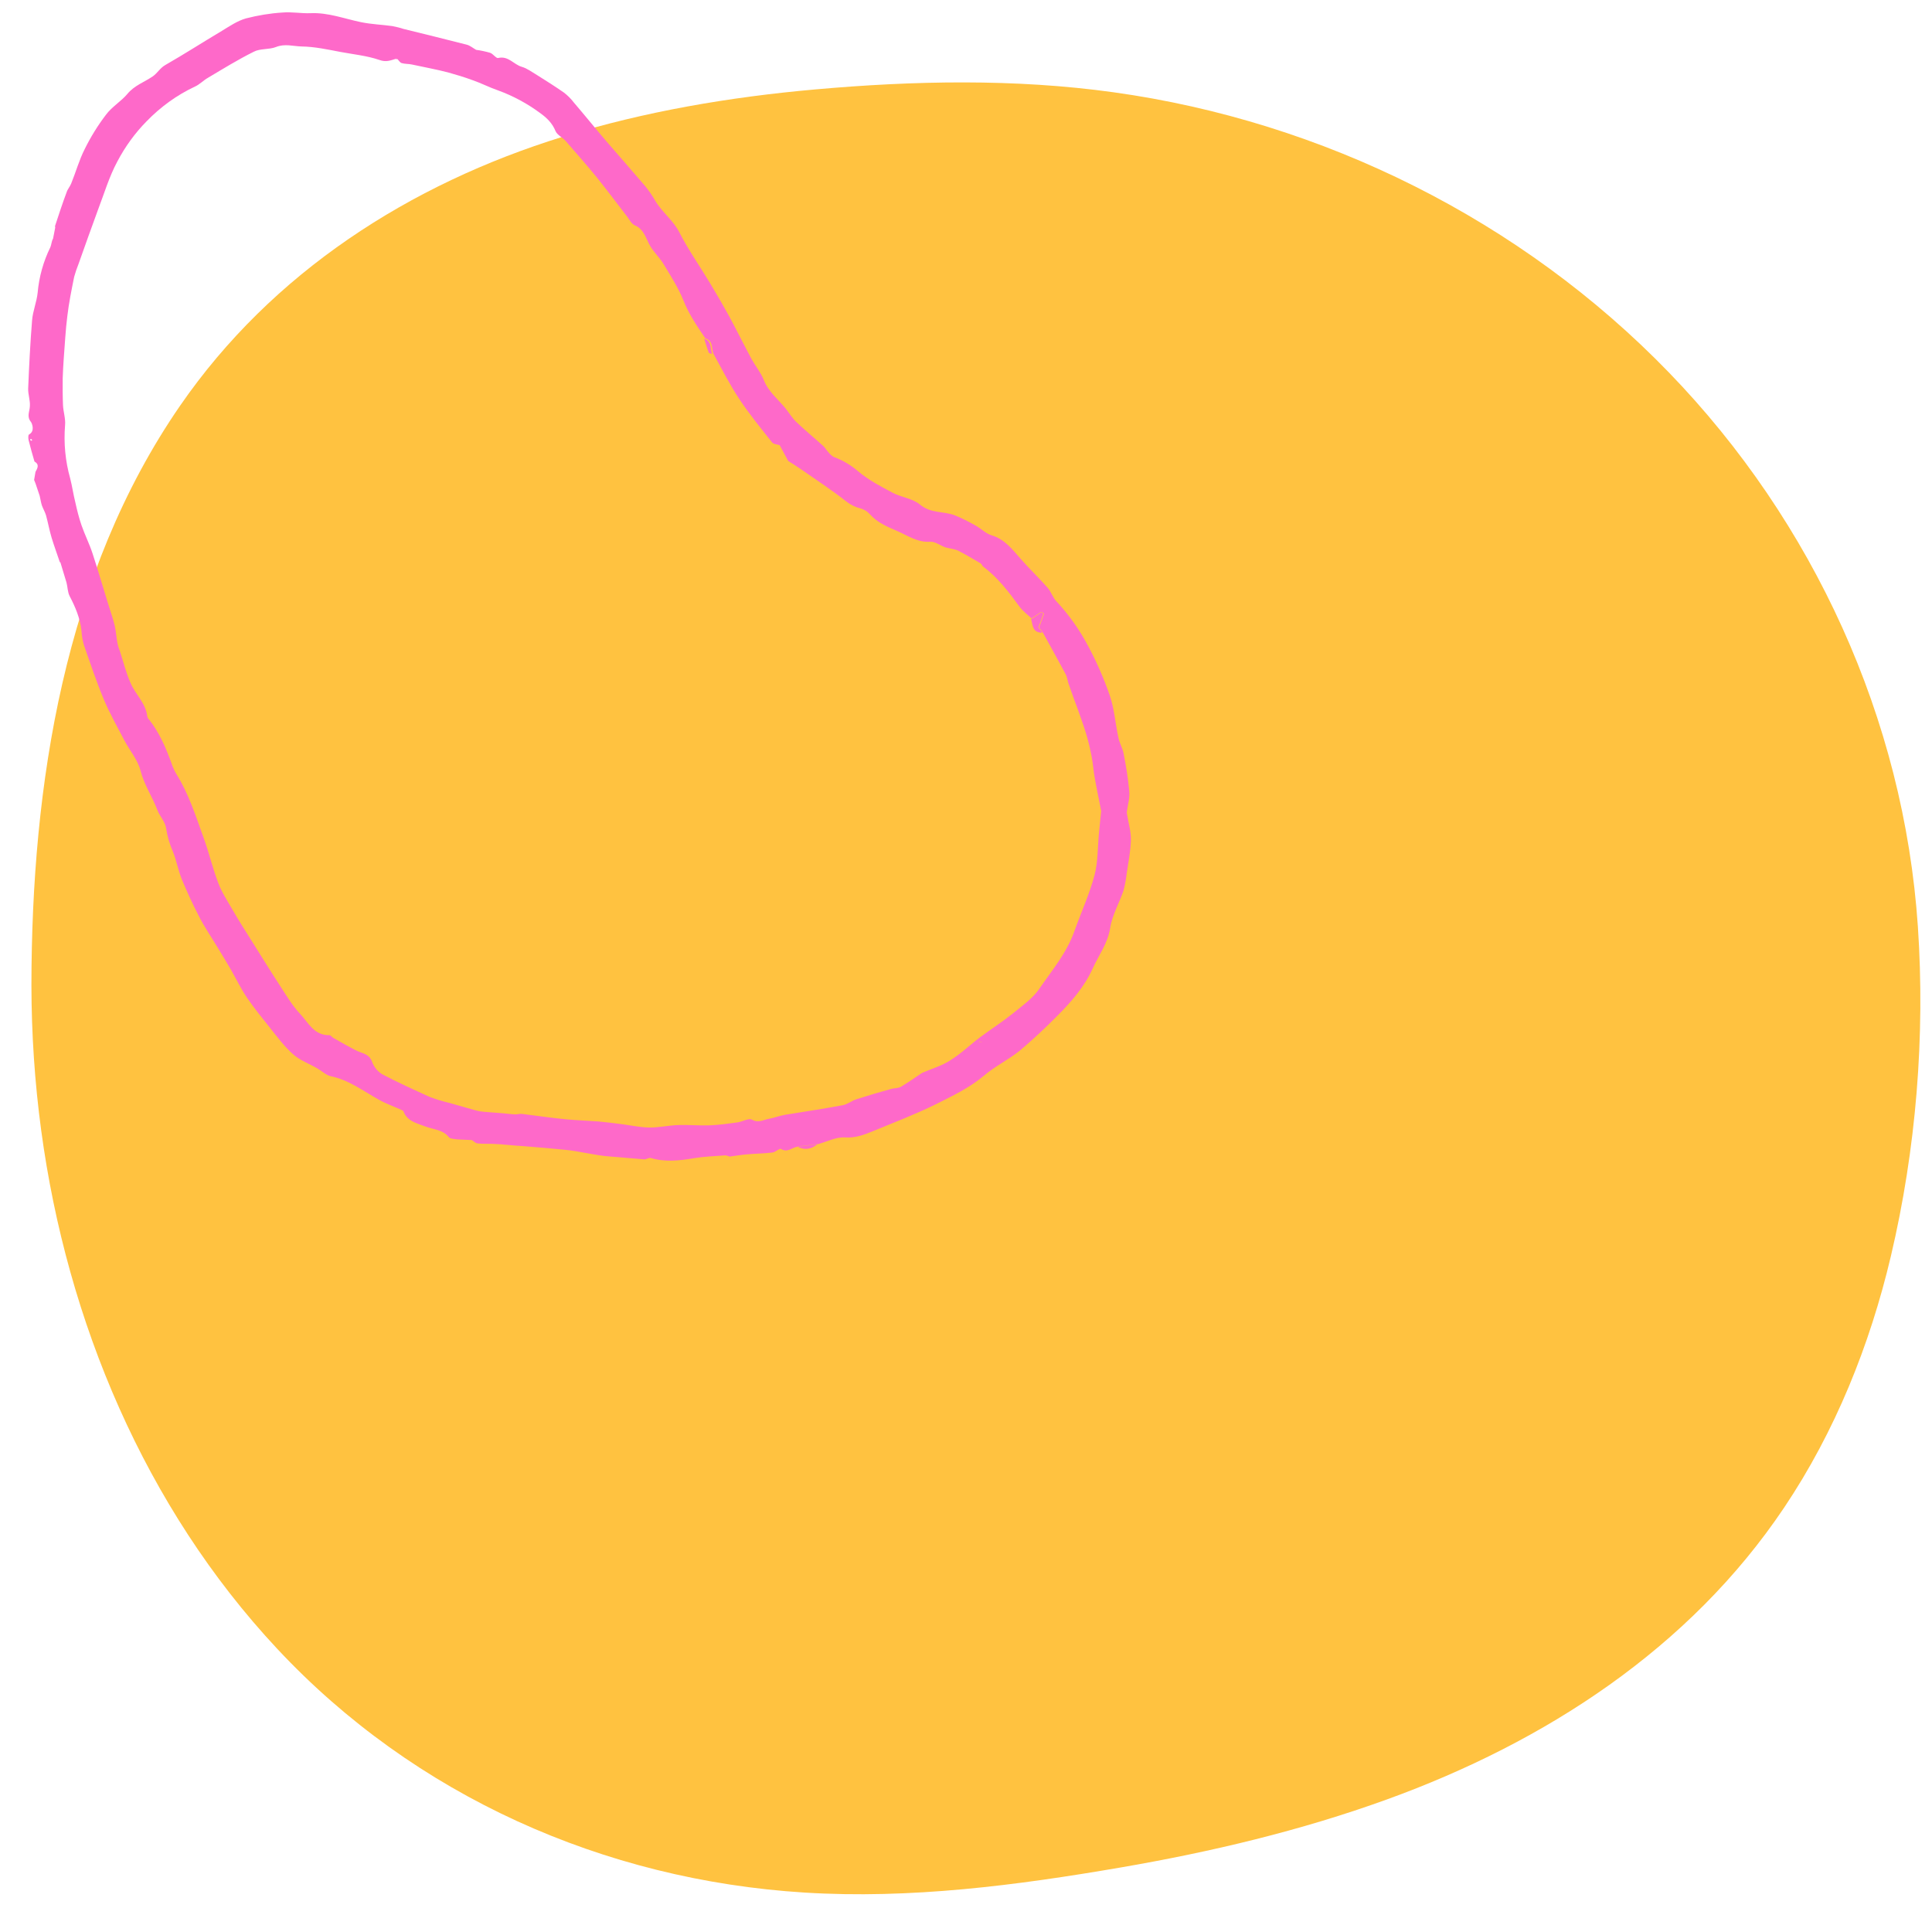 <?xml version="1.0" encoding="UTF-8"?> <svg xmlns="http://www.w3.org/2000/svg" xmlns:xlink="http://www.w3.org/1999/xlink" width="641" height="633" xml:space="preserve" overflow="hidden"> <defs> <clipPath id="clip0"> <rect x="2562" y="682" width="641" height="633"></rect> </clipPath> <clipPath id="clip1"> <rect x="2570" y="708" width="633" height="605"></rect> </clipPath> <clipPath id="clip2"> <rect x="2570" y="708" width="633" height="605"></rect> </clipPath> <clipPath id="clip3"> <rect x="2570" y="708" width="633" height="605"></rect> </clipPath> <clipPath id="clip4"> <path d="M2945.54 694.623 2933.97 1072.13 2563.54 1060.78 2575.11 683.274Z" fill-rule="nonzero" clip-rule="nonzero"></path> </clipPath> <clipPath id="clip5"> <path d="M2945.54 694.623 2933.97 1072.13 2563.54 1060.78 2575.11 683.274Z" fill-rule="evenodd" clip-rule="evenodd"></path> </clipPath> <clipPath id="clip6"> <path d="M2945.54 694.623 2933.97 1072.13 2563.54 1060.78 2575.11 683.274Z" fill-rule="evenodd" clip-rule="evenodd"></path> </clipPath> </defs> <g clip-path="url(#clip0)" transform="translate(-2562 -682)"> <g clip-path="url(#clip1)"> <g clip-path="url(#clip2)"> <g clip-path="url(#clip3)"> <path d="M626.715 299.554 626.715 299.554C626.691 315.657 625.626 331.737 623.473 347.697 614.936 410.993 589.057 472.749 545.169 519.708 499.524 568.549 436.774 596.427 370.297 600.586 335.099 602.789 299.817 598.202 265.177 592.24 235.236 587.086 205.519 580.032 176.927 569.668 124.588 550.697 76.593 519.674 45.195 472.859 28.244 447.585 16.754 418.965 9.779 389.416 1.415 353.978-1.635 316.371 0.827 280.047 5.493 211.183 35.48 145.824 83.373 96.298 132.282 45.723 198.145 12.933 267.747 3.267 300.473-1.277 333.902-0.589 366.755 2.337 395.028 4.854 423.218 9.621 450.37 18.013 501.176 33.717 546.855 63.039 577.343 107.201 615.866 163.002 626.639 233.105 626.715 299.554Z" fill="#FFC240" fill-rule="nonzero" fill-opacity="1" transform="matrix(-1 0 0 1 3199.14 709.341)"></path> </g> </g> </g> <g clip-path="url(#clip4)"> <g clip-path="url(#clip5)"> <g clip-path="url(#clip6)"> <path d="M185.673 364.334C183.062 365.304 180.451 366.348 177.84 367.243 175.379 368.064 172.917 368.586 170.455 369.332 169.336 369.705 168.292 370.376 167.173 370.824 166.129 371.197 165.084 371.346 164.04 371.645 162.697 372.092 161.354 372.689 160.012 373.137L158.818 373.659 156.133 373.286C154.939 372.689 153.671 371.943 152.701 373.733 150.389 374.479 148.076 375.225 145.689 375.897 145.092 376.046 144.048 376.12 143.824 375.822 142.63 373.733 140.019 375.002 139.646 375.3 137.856 376.866 136.215 375.822 134.425 375.822 132.485 375.747 130.546 376.568 128.606 376.568 121.072 376.493 113.537 376.344 106.003 375.971 102.87 375.822 99.886 374.629 96.753 374.405 91.531 374.106 86.384 372.838 81.61 370.675 80.715 370.302 79.67 370.376 78.7 369.854L75.045 369.258C74.896 369.258 74.672 369.332 74.523 369.332 70.718 368.213 66.914 367.094 63.184 365.826 62.14 365.528 61.319 364.782 60.275 364.409 56.47 362.991 52.442 362.022 48.787 360.306 44.684 358.441 40.805 356.203 37.15 353.592 34.464 351.727 32.599 348.743 30.063 346.729 27.154 344.491 25.96 341.209 23.946 338.449 22.827 336.957 21.111 336.136 20.067 334.42 16.262 328.229 12.159 322.261 8.206 316.07 6.565 313.533 4.7 310.997 3.804 308.162 2.686 304.283 1.865 300.255 1.492 296.152 1.119 293.093 1.641 289.886 1.417 286.827 0.97 281.009 2.909 275.563 3.879 269.968 4.476 266.537 4.476 263.031 4.849 259.599 5.073 258.331 5.296 257.063 5.669 255.869 7.161 248.857 8.653 241.845 10.22 234.833 10.444 233.639 11.339 232.595 11.861 231.551 12.01 229.984 12.309 228.417 12.682 226.926 12.98 225.881 14.546 224.837 14.323 224.165 13.428 220.809 16.337 218.944 17.008 216.258 17.456 214.468 18.649 212.827 19.544 211.185 21.335 208.127 23.125 205.068 25.065 202.085 25.96 200.816 27.079 199.623 28.272 198.653 32.45 194.849 36.777 191.119 40.954 187.314 45.728 182.913 50.502 178.437 55.351 174.036 56.843 172.768 58.335 171.649 60.051 170.604 63.781 168.217 66.317 164.413 70.345 162.25 76.015 159.116 81.237 155.163 86.682 151.657 90.263 149.344 93.844 147.106 97.499 144.943 102.124 142.257 106.898 139.721 111.523 137.036 113.761 135.693 115.775 133.902 118.162 132.858 122.041 131.217 124.429 127.935 127.412 125.324 128.904 124.056 130.546 123.011 131.814 121.594 134.499 118.61 136.886 115.477 139.497 112.418 140.094 111.747 140.915 111.299 141.511 110.628 142.108 110.18 142.63 109.509 143.003 108.838 143.973 105.854 145.54 103.019 147.554 100.557 150.239 97.126 152.253 93.023 154.193 89.069 155.685 86.085 155.909 82.281 157.848 79.819 160.758 76.164 159.788 71.912 161.056 68.182 161.951 65.72 163.07 63.408 164.264 61.095 165.233 59.23 166.8 57.664 167.322 55.724 168.516 51.248 171.798 48.712 174.856 45.803 178.064 42.819 180.973 39.537 184.181 36.553 185.375 35.434 187.24 34.837 188.433 33.644 192.834 29.242 197.907 25.438 203.353 22.379 208.425 19.47 213.796 16.934 219.317 14.845 223.718 13.204 228.567 12.756 233.192 11.563 234.833 11.19 236.399 10.145 238.041 9.772 242.218 8.803 246.395 7.982 250.648 7.46 252.885 7.161 255.198 7.833 257.51 8.057 257.883 8.057 258.256 7.982 258.555 7.907 261.315 7.385 264.075 6.415 266.835 6.415 270.49 6.415 274.146 7.012 277.801 7.46 279.741 7.609 281.68 7.907 283.62 8.355 287.797 9.623 291.825 11.861 296.152 12.383 301.374 13.055 305.327 15.964 309.878 17.829 315.92 20.365 320.918 24.468 325.618 28.869 329.795 32.748 333.824 36.777 337.628 41.029 340.836 44.758 343.148 49.234 346.431 52.815 350.608 57.515 353.368 62.96 356.278 68.331 359.784 74.896 362.693 81.908 365.751 88.696 367.094 91.755 368.362 94.59 368.213 98.245 368.139 101.154 369.854 104.138 370.749 107.122L371.794 113.836C372.092 115.626 373.957 117.043 372.689 119.207 372.391 119.729 373.808 120.997 373.957 122.041 374.405 124.951 374.479 127.86 374.852 130.695 375.076 132.56 375.449 134.35 375.747 136.215 375.524 136.663 375.449 137.11 375.375 137.558 375.747 141.064 375.971 144.57 376.643 148.001 377.612 152.776 378.284 157.475 377.016 162.324 376.866 162.921 377.538 163.741 377.538 164.413 377.389 168.217 377.09 172.022 376.941 175.901 376.717 181.048 375.449 186.046 375.151 191.193 374.852 195.595 374.629 200.07 374.405 204.472 374.33 206.486 374.256 208.575 374.106 210.589 374.106 210.962 374.106 211.335 374.032 211.708L373.957 214.99C372.764 215.288 371.57 215.438 372.241 217.302 372.614 218.794 372.838 220.286 372.913 221.778 371.495 222.972 371.272 224.986 372.465 226.403 372.614 226.553 372.689 226.702 372.838 226.776 372.689 227.672 372.764 228.94 372.241 229.387 369.705 231.551 369.854 234.609 368.885 237.369 367.915 240.129 367.393 243.412 364.11 244.754 363.886 244.829 363.737 245.277 363.588 245.575 362.544 248.111 361.723 250.722 360.455 253.109 357.77 258.331 354.263 263.18 353.219 269.222 352.921 270.789 351.578 272.206 350.757 273.773 349.265 276.533 348.296 279.591 346.356 281.904 343.894 284.888 340.761 287.349 337.777 289.886 334.644 292.571 331.437 295.331 328.08 297.793 325.17 299.882 322.037 301.523 318.979 303.388 316.368 305.029 313.832 306.67 311.221 308.386 308.013 310.475 304.954 312.713 301.672 314.503 297.719 316.741 293.616 318.755 289.513 320.62 286.604 321.888 283.396 322.559 280.487 323.828 278.025 325.021 275.414 325.842 272.654 326.364 270.64 326.737 268.849 328.602 266.835 329.422 262.509 331.213 258.704 334.047 254.004 335.39 250.424 336.435 247.44 339.195 244.158 341.06 239.756 343.521 235.504 346.132 230.954 348.221 225.061 350.907 219.018 353.144 212.976 355.457 211.409 355.979 209.768 356.278 208.127 356.427 204.099 357.024 200.518 358.665 196.937 360.679 195.595 361.425 193.953 361.425 192.461 361.872 190.149 362.618 187.911 363.439 185.599 364.185 185.673 364.185 185.748 364.11 185.822 364.11 185.822 364.11 185.822 364.036 185.897 363.961L185.673 364.334ZM15.74 257.51 15.069 257.883 15.665 258.107C16.262 259.898 16.934 261.315 16.188 263.553 14.919 267.656 14.621 272.132 13.95 276.458 13.278 280.785 12.458 285.037 12.532 289.513 12.532 292.348 11.712 295.033 12.98 297.942 13.95 300.18 13.577 303.164 14.77 305.253 17.53 310.4 20.738 315.249 23.871 320.172 24.766 321.664 26.184 322.858 26.93 324.424 29.914 330.318 34.016 335.614 38.94 340.09 42.968 343.82 47.593 346.953 52.517 349.34 57.589 351.876 63.259 353.368 68.63 355.233 74.672 357.247 80.715 359.187 86.757 361.126 88.174 361.649 89.666 362.096 91.158 362.469 95.559 363.215 99.886 363.961 104.287 364.334 108.912 364.782 113.612 364.856 118.237 365.08 120.4 365.155 122.564 365.229 124.802 365.229 127.785 365.155 130.695 365.08 133.679 364.856 135.917 364.707 138.155 363.812 140.392 363.961 146.286 364.259 152.253 363.513 157.923 361.723 160.459 360.977 163.145 360.53 165.756 359.784 168.367 359.112 170.828 358.441 173.365 357.471 176.498 356.278 179.482 354.636 182.615 353.517 187.986 351.578 193.431 349.788 198.877 347.923 201.339 347.102 203.726 346.132 206.187 345.461 208.127 344.939 210.141 344.79 212.081 344.342 212.976 344.118 213.871 343.82 214.692 343.447 218.198 342.179 221.778 341.209 225.135 339.568 228.79 337.852 231.551 334.42 235.803 333.749 236.25 333.674 236.698 333.451 236.996 333.078 241.174 329.572 245.948 327.334 250.946 325.32 252.214 324.872 253.482 324.275 254.676 323.529 261.091 319.203 268.402 316.666 275.488 313.832 280.337 311.892 285.41 310.549 290.259 308.535 293.392 307.267 296.227 305.253 299.136 303.463 302.493 301.374 305.7 299.21 308.983 296.973 313.981 293.616 319.053 290.259 323.977 286.827 326.961 284.739 330.168 282.724 332.705 280.188 335.539 277.279 339.941 275.265 339.642 270.043 339.642 269.595 340.314 269.222 340.537 268.7 341.88 266.164 343.223 263.627 344.417 261.091 345.386 259.077 345.312 256.69 348.072 255.646 349.713 254.974 351.13 253.781 352.025 252.214 354.562 246.992 356.8 241.621 359.038 236.25 359.784 234.087 360.38 231.924 360.828 229.686 361.574 226.702 362.32 223.718 363.066 220.734 363.29 219.839 363.364 218.944 363.439 217.974 363.588 215.811 363.588 213.722 363.737 211.558 363.812 210.216 363.961 208.948 363.961 207.605 363.961 206.859 363.663 206.187 363.737 205.441 364.185 200.518 364.782 195.595 365.08 190.671 365.304 187.165 365.304 183.659 365.453 180.153 365.602 177.691 365.826 175.229 366.05 172.842 366.348 169.709 366.945 166.502 366.945 163.368 366.945 160.235 366.05 156.878 365.826 153.596 365.602 150.165 365.826 146.659 365.602 143.153 365.378 140.019 364.856 136.961 364.334 133.902 364.036 132.261 362.693 130.173 363.29 129.128 364.409 126.965 363.215 125.398 362.842 123.608 362.469 121.818 361.723 120.102 361.35 118.312 360.082 111.896 358.963 105.481 357.546 99.14 357.173 97.573 355.979 96.231 355.457 94.739 354.114 90.934 352.846 87.13 351.652 83.251 351.354 82.281 351.429 81.088 350.907 80.192 349.415 77.805 347.699 75.567 346.058 73.255 344.566 70.122 343.521 66.765 341.582 64.005 339.269 60.499 336.211 57.589 333.6 54.307 330.84 50.801 328.303 47.146 325.394 43.714 322.783 40.73 320.322 37.373 317.039 35.285 310.773 31.256 304.88 26.557 297.644 24.244 291.378 22.23 285.261 19.619 278.845 18.127 274.37 17.083 269.521 17.381 264.896 17.083 262.359 16.934 259.748 16.71 257.51 16.561 253.855 17.381 250.275 18.276 246.694 19.022 244.307 19.544 241.845 19.768 239.533 20.291 236.847 20.887 234.161 21.633 231.551 22.528 228.94 23.424 226.403 24.468 223.867 25.438 221.107 26.557 218.347 27.676 215.587 28.72 214.542 29.093 213.423 29.242 212.528 29.764 208.052 32.375 203.577 34.986 199.101 37.672L197.31 39.014 192.76 37.523 192.163 38.269 194.55 41.476C193.282 42.894 192.163 44.535 190.671 45.728 185.897 49.458 181.272 53.188 177.766 58.186 177.467 58.559 176.945 58.708 176.721 59.081 175.379 61.543 173.961 64.079 172.768 66.615 172.171 67.958 172.171 69.45 171.798 70.868 171.276 72.583 169.933 74.374 170.082 75.94 170.53 80.341 168.143 83.698 166.725 87.428 165.457 90.636 164.189 93.844 161.578 96.305 160.683 97.126 160.086 98.245 159.788 99.364 159.415 101.154 158.669 102.795 157.624 104.213 153.969 109.136 150.762 114.433 147.405 119.58 146.36 121.221 145.316 122.937 144.794 123.906L139.646 126.89C139.423 127.636 139.423 128.904 138.826 129.427 134.201 133.306 129.65 137.334 124.652 140.84 120.027 144.122 114.955 146.882 110.031 149.792 108.241 150.538 105.779 149.941 105.033 152.626 101.154 155.461 97.275 158.296 92.799 160.235 88.696 162.026 84.892 164.637 81.088 167.098 78.924 168.441 77.208 170.455 75.12 171.798 72.658 173.365 69.599 173.961 68.331 177.169 67.958 178.213 66.615 178.959 65.646 179.705 61.394 183.211 57.067 186.643 52.89 190.224 48.936 193.655 45.057 197.31 41.178 200.891 39.984 202.01 39.238 203.8 37.97 204.397 35.285 205.591 33.644 207.456 32.077 209.768 29.093 214.095 26.706 218.869 25.065 223.867 24.17 226.776 22.827 229.536 21.932 232.446 21.037 235.131 20.291 237.891 19.619 240.651 18.724 244.605 18.127 248.633 17.381 252.662 17.157 253.781 17.307 254.974 17.008 256.093 16.859 256.69 16.113 257.138 15.665 257.585 15.74 257.883 15.74 257.734 15.74 257.51L15.964 257.287 15.74 257.51ZM335.241 53.785C335.092 54.083 334.868 54.232 334.943 54.382 335.017 54.531 335.241 54.605 335.39 54.68L335.241 53.785ZM145.39 375.375C145.54 375.3 145.763 375.3 145.838 375.151 145.913 375.002 145.763 374.852 145.763 374.703 145.614 374.778 145.39 374.852 145.316 375.002 145.241 375.151 145.316 375.225 145.39 375.375ZM373.957 219.913C374.106 218.272 373.957 216.631 373.957 214.99 372.764 215.288 371.57 215.438 372.241 217.302 372.614 218.794 372.838 220.286 372.913 221.778 373.286 221.182 373.883 220.585 373.957 219.913ZM370.675 107.122 371.719 113.836C372.987 111.374 372.465 109.136 370.675 107.122ZM372.913 221.778C371.495 222.972 371.272 224.986 372.465 226.403 372.614 226.553 372.689 226.702 372.838 226.776L372.913 221.778ZM374.106 210.589C374.106 210.962 374.106 211.335 374.032 211.708 374.032 211.335 374.032 210.962 374.106 210.589ZM375.747 136.215 375.897 135.991 375.747 136.215ZM197.31 39.238 192.76 37.746 192.163 38.492 194.55 41.775C196.639 41.178 199.25 41.178 199.026 37.895L197.31 39.238ZM105.182 152.999C106.749 152.477 108.241 151.955 109.733 151.358 109.957 151.284 110.031 150.612 110.106 150.239 108.316 150.911 105.854 150.389 105.182 152.999ZM334.943 54.307C335.017 54.456 335.241 54.531 335.39 54.605L335.316 53.71C335.092 54.009 334.868 54.232 334.943 54.307ZM15.74 258.033C15.74 257.883 15.74 257.66 15.74 257.51L15.069 257.883 15.74 258.107 15.74 258.033ZM15.74 257.51C15.815 257.436 15.889 257.361 15.964 257.287L15.74 257.51ZM185.673 364.334C185.748 364.334 185.822 364.259 185.897 364.259 185.897 364.259 185.897 364.185 185.972 364.11L185.673 364.334ZM346.058 73.628 345.909 73.852 346.058 73.628Z" fill="#FE69C9" fill-rule="nonzero" fill-opacity="1" transform="matrix(-0.031 1.001 -1 -0.031 2951.9 693.847)"></path> </g> </g> </g> </g> </svg> 